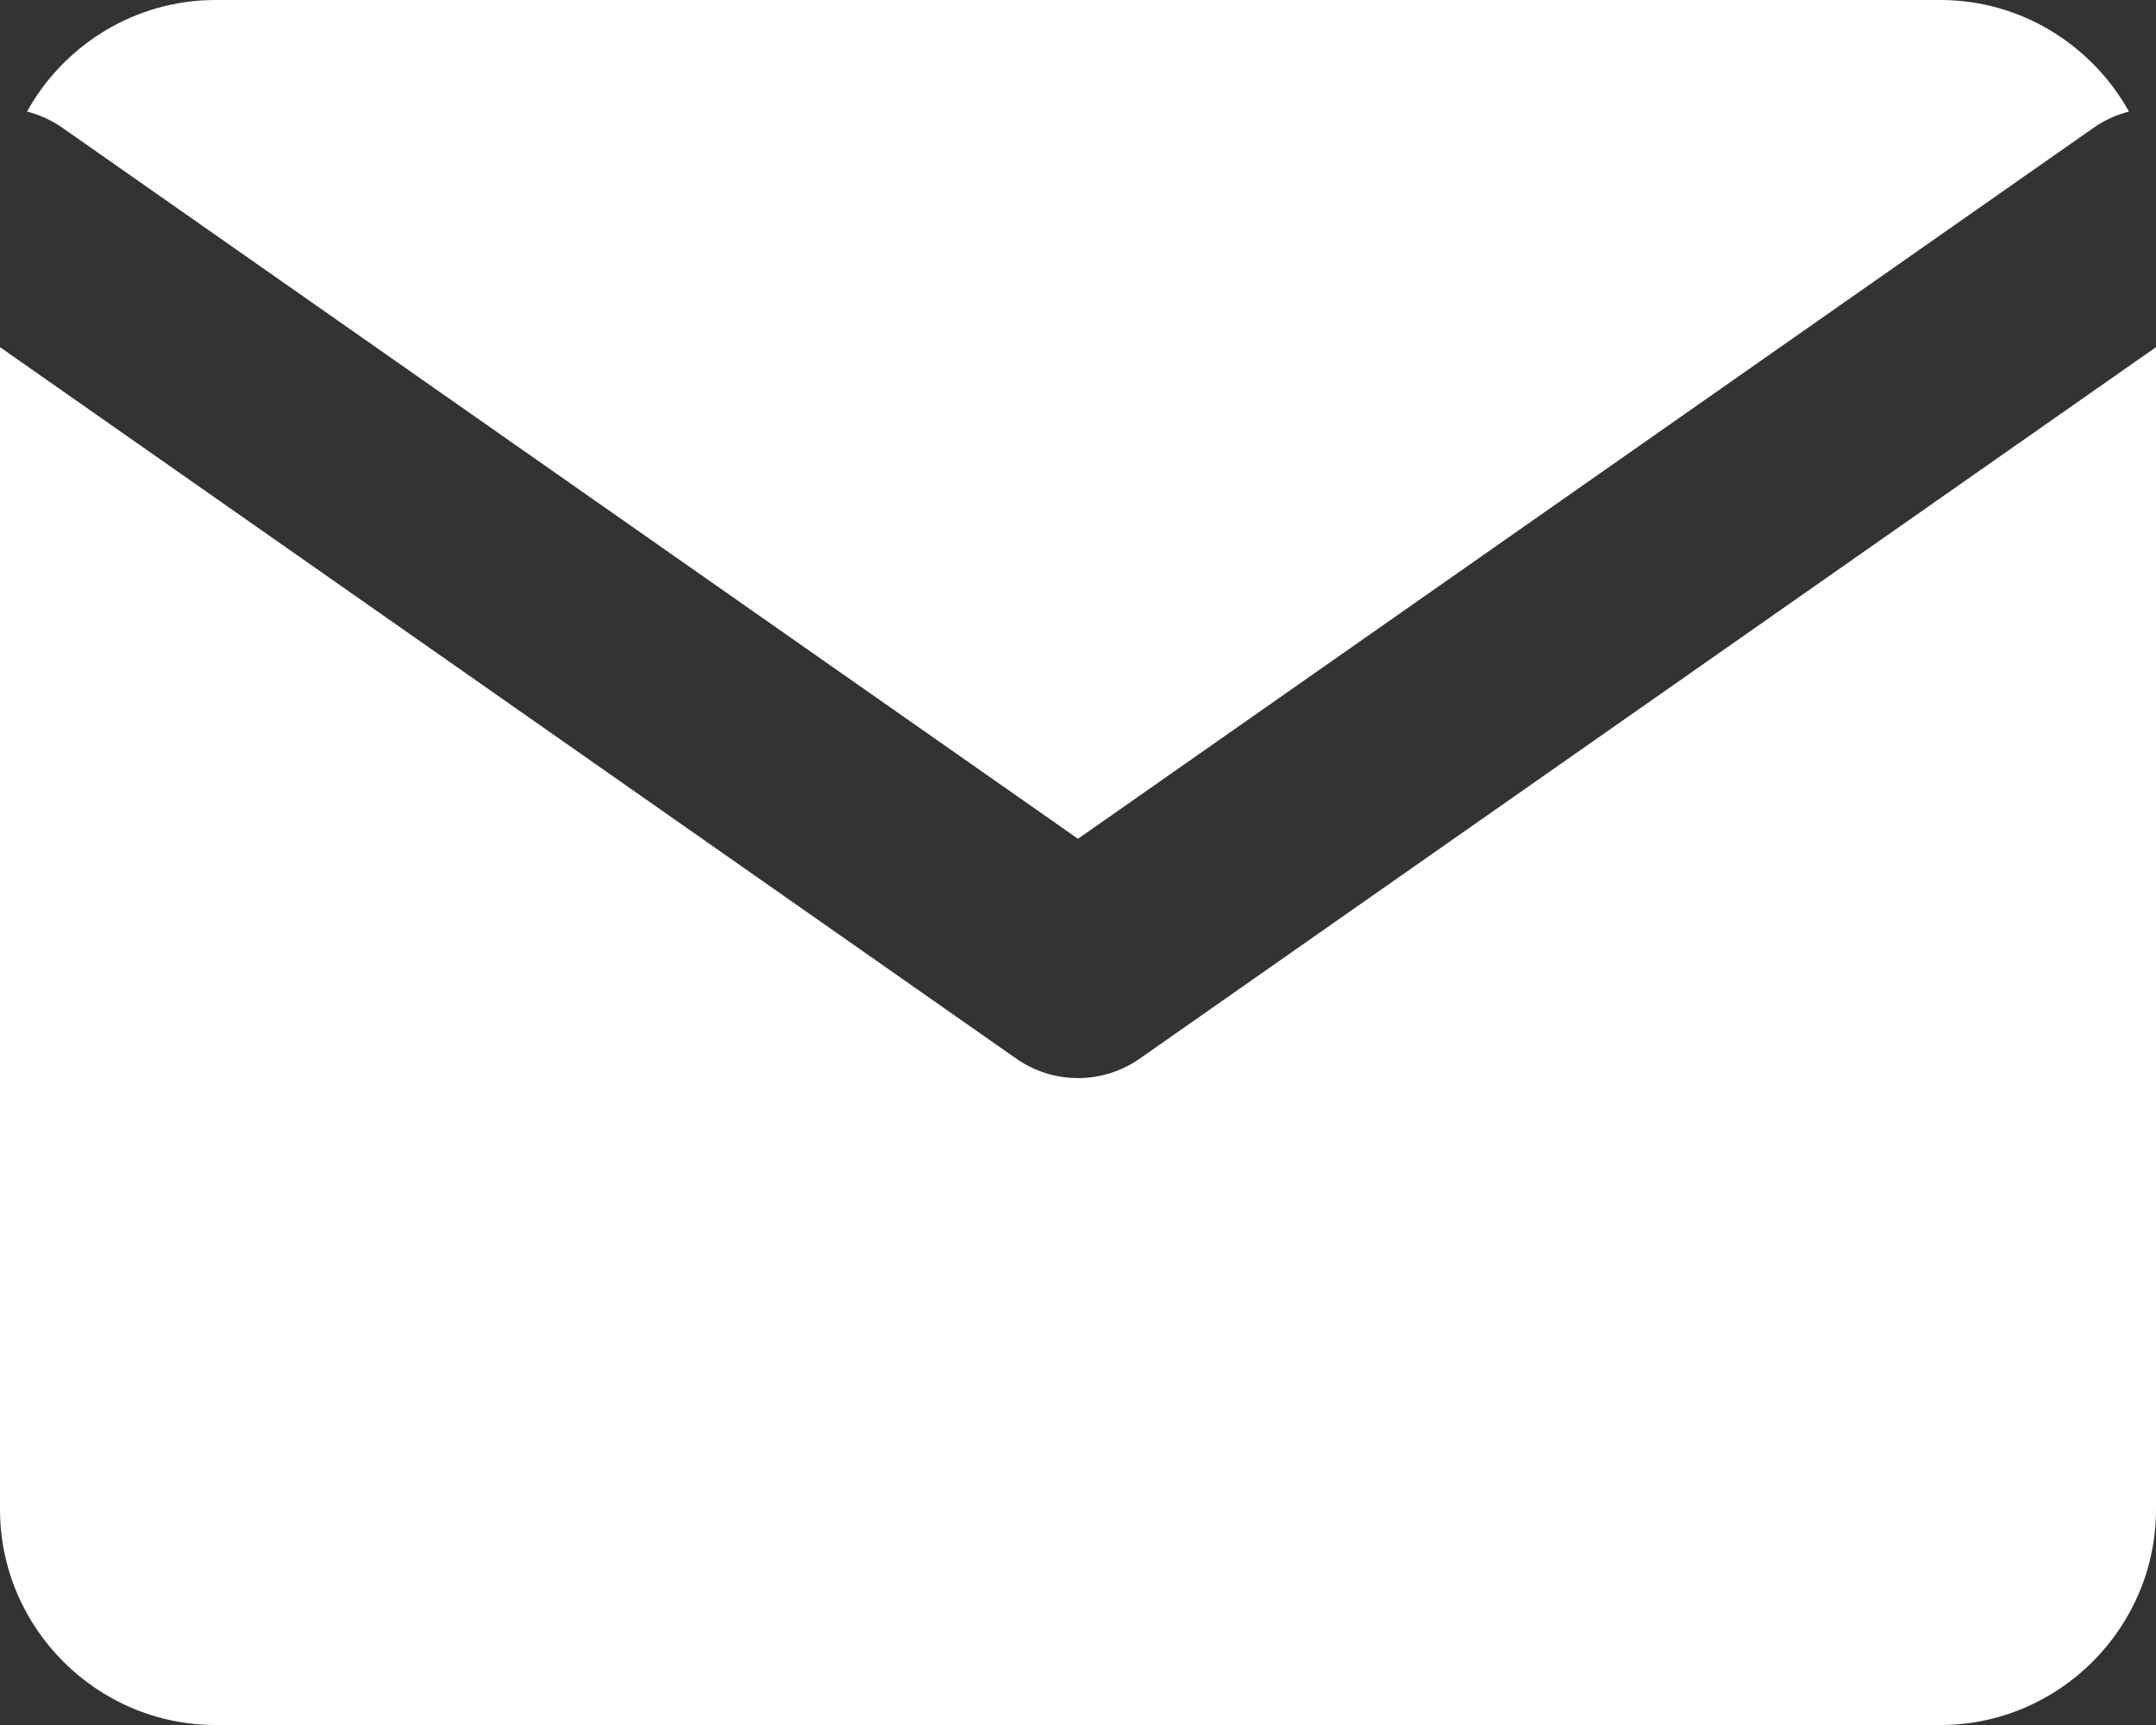 <svg width="15" height="12" viewBox="0 0 15 12" fill="none" xmlns="http://www.w3.org/2000/svg">
<rect x="0" y="0" width="15" height="12" fill="#333333" stroke="none"/>
<path d="M15 10.5C15 11.325 14.325 12 13.5 12H1.5C0.675 12 0 11.325 0 10.5V2.415L7.07 7.364C7.328 7.545 7.672 7.545 7.93 7.364L15 2.415V10.5ZM13.5 0C14.063 0 14.555 0.315 14.812 0.776C14.728 0.798 14.646 0.833 14.57 0.886L7.5 5.835L0.43 0.886C0.354 0.833 0.272 0.798 0.188 0.776C0.444 0.314 0.937 0 1.5 0H13.5Z" fill="white"/>
</svg>
